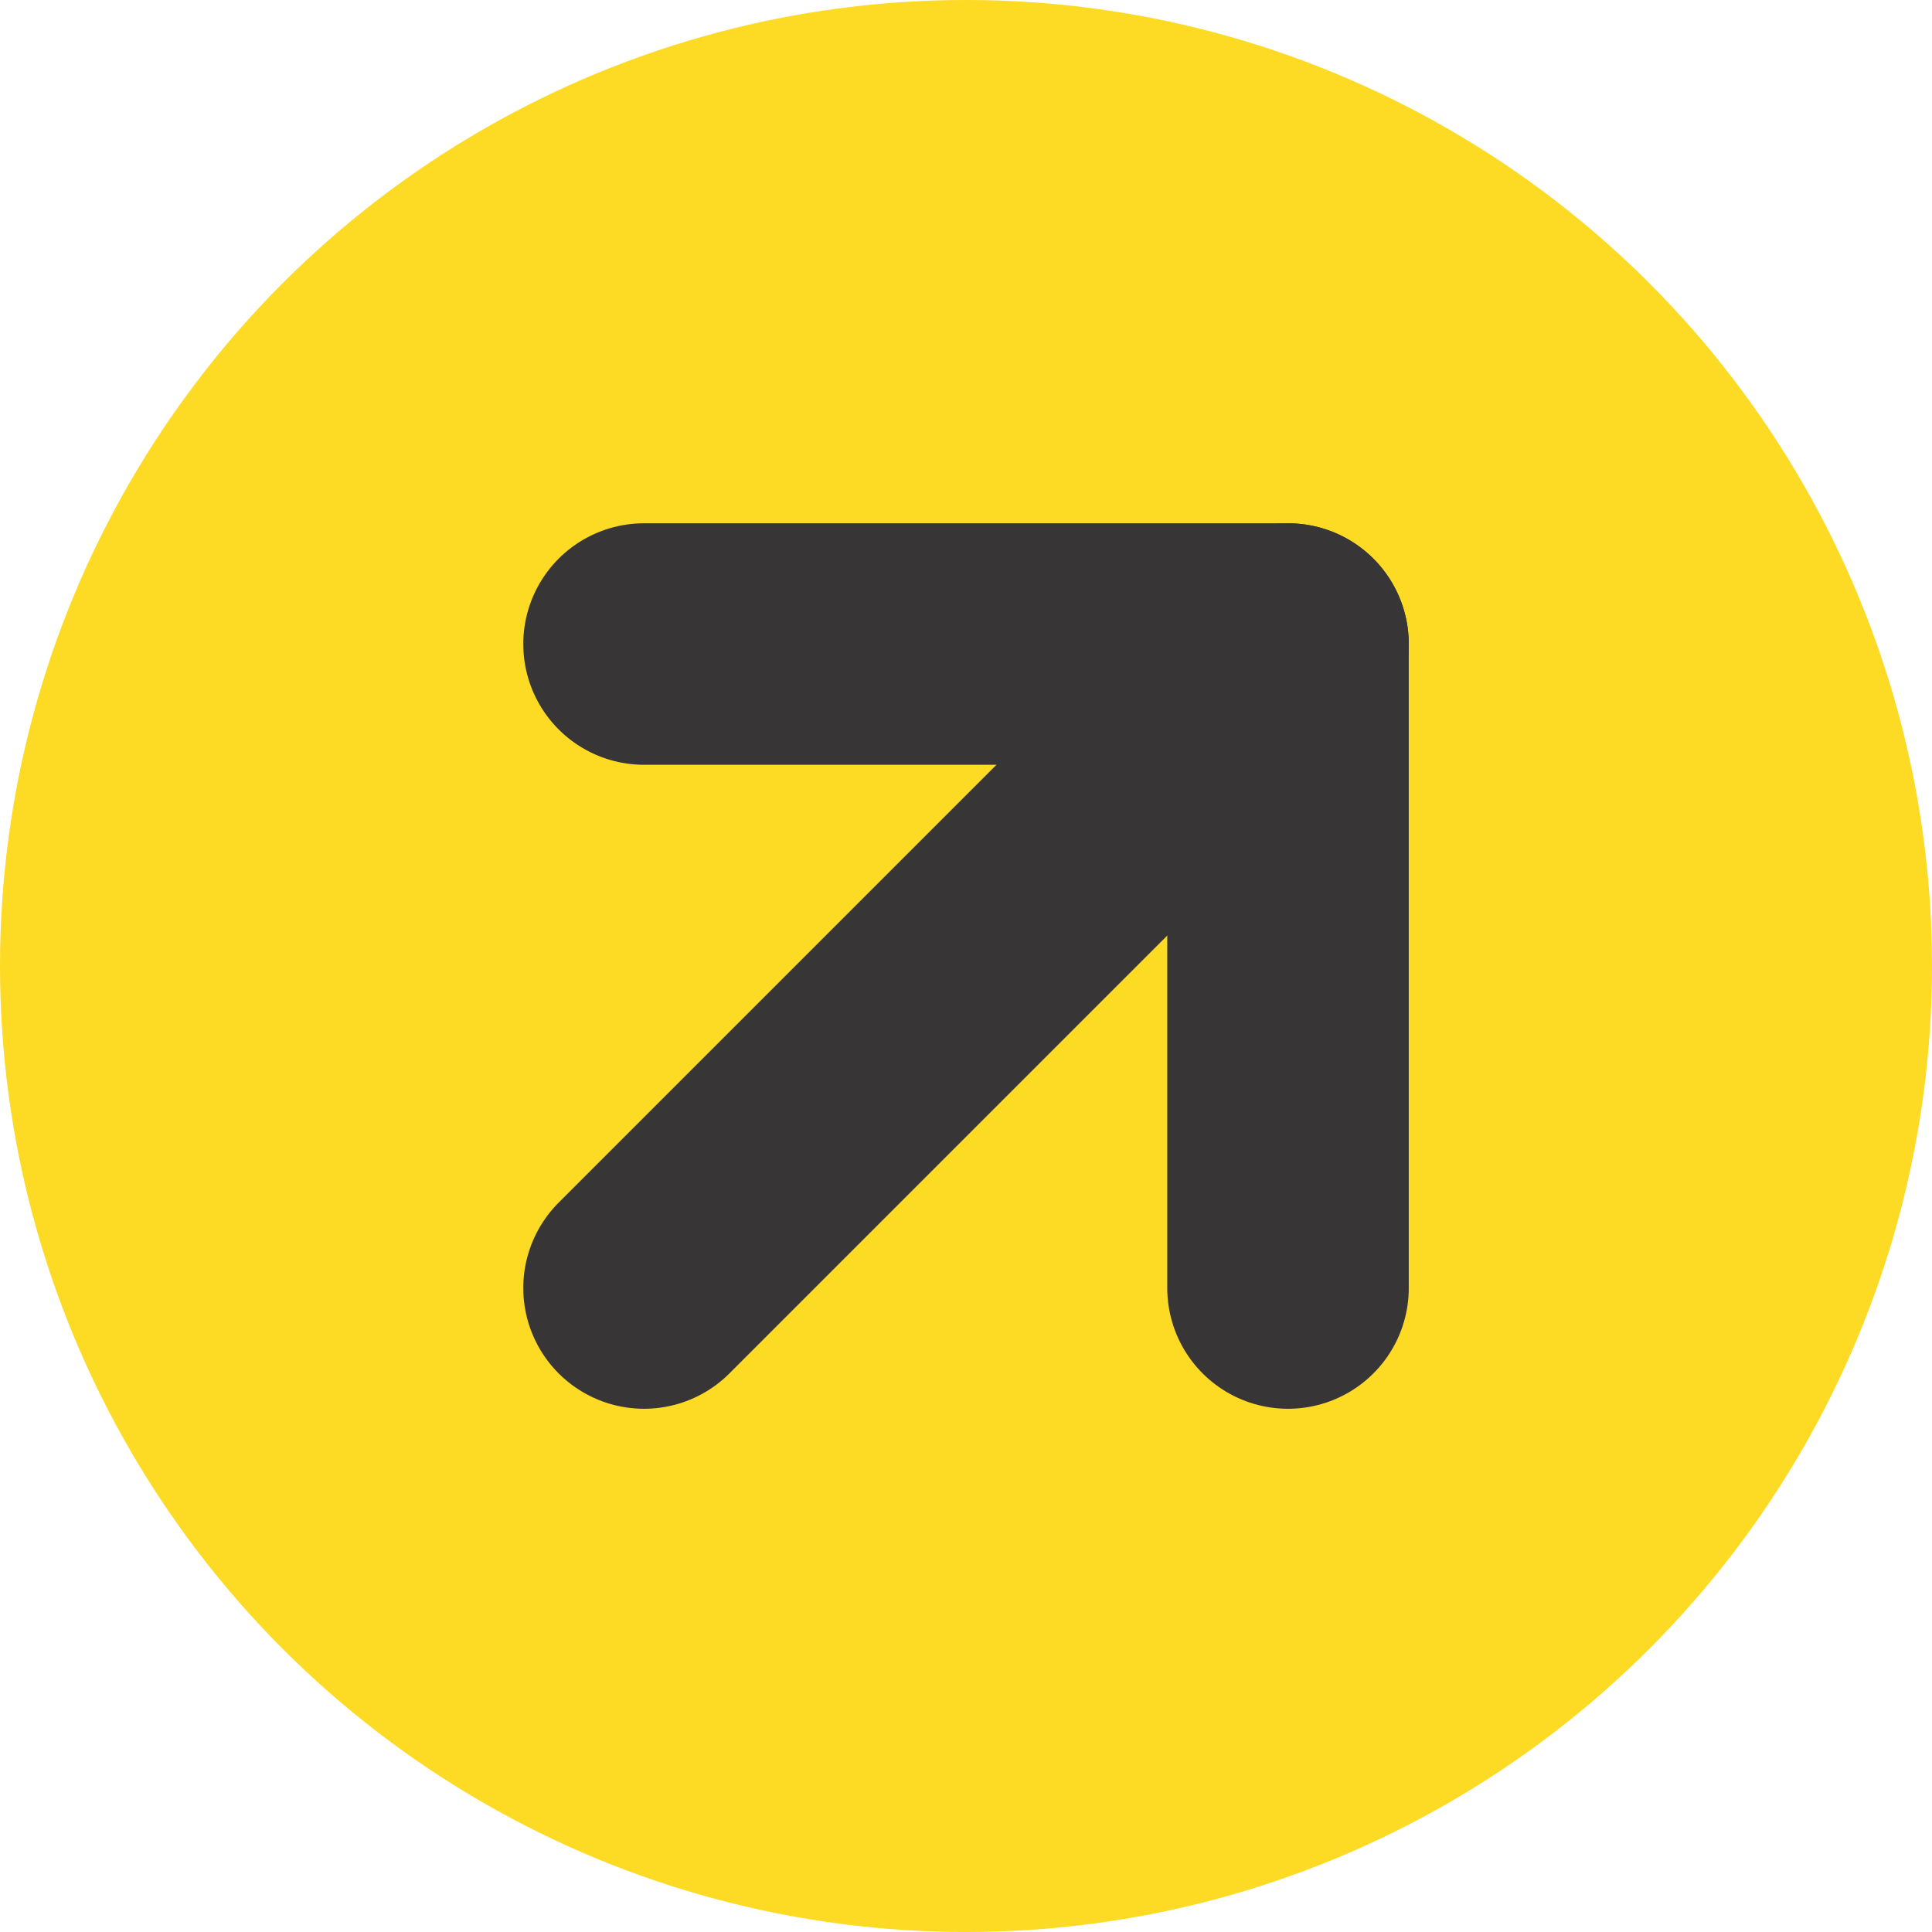 <svg width="40" height="40" viewBox="0 0 40 40" fill="none" xmlns="http://www.w3.org/2000/svg">
<g clip-path="url(#clip0_830_291)">
<circle cx="20" cy="20" r="20" fill="#FDDA24"/>
<path d="M13.334 26.667L26.667 13.334" stroke="#373535" stroke-width="5" stroke-linecap="round" stroke-linejoin="round"/>
<path d="M13.334 13.334H26.667V26.667" stroke="#373535" stroke-width="5" stroke-linecap="round" stroke-linejoin="round"/>
</g>
<defs>
<clipPath id="clip0_830_291">
<rect width="40" height="40" fill="white"/>
</clipPath>
</defs>
</svg>
